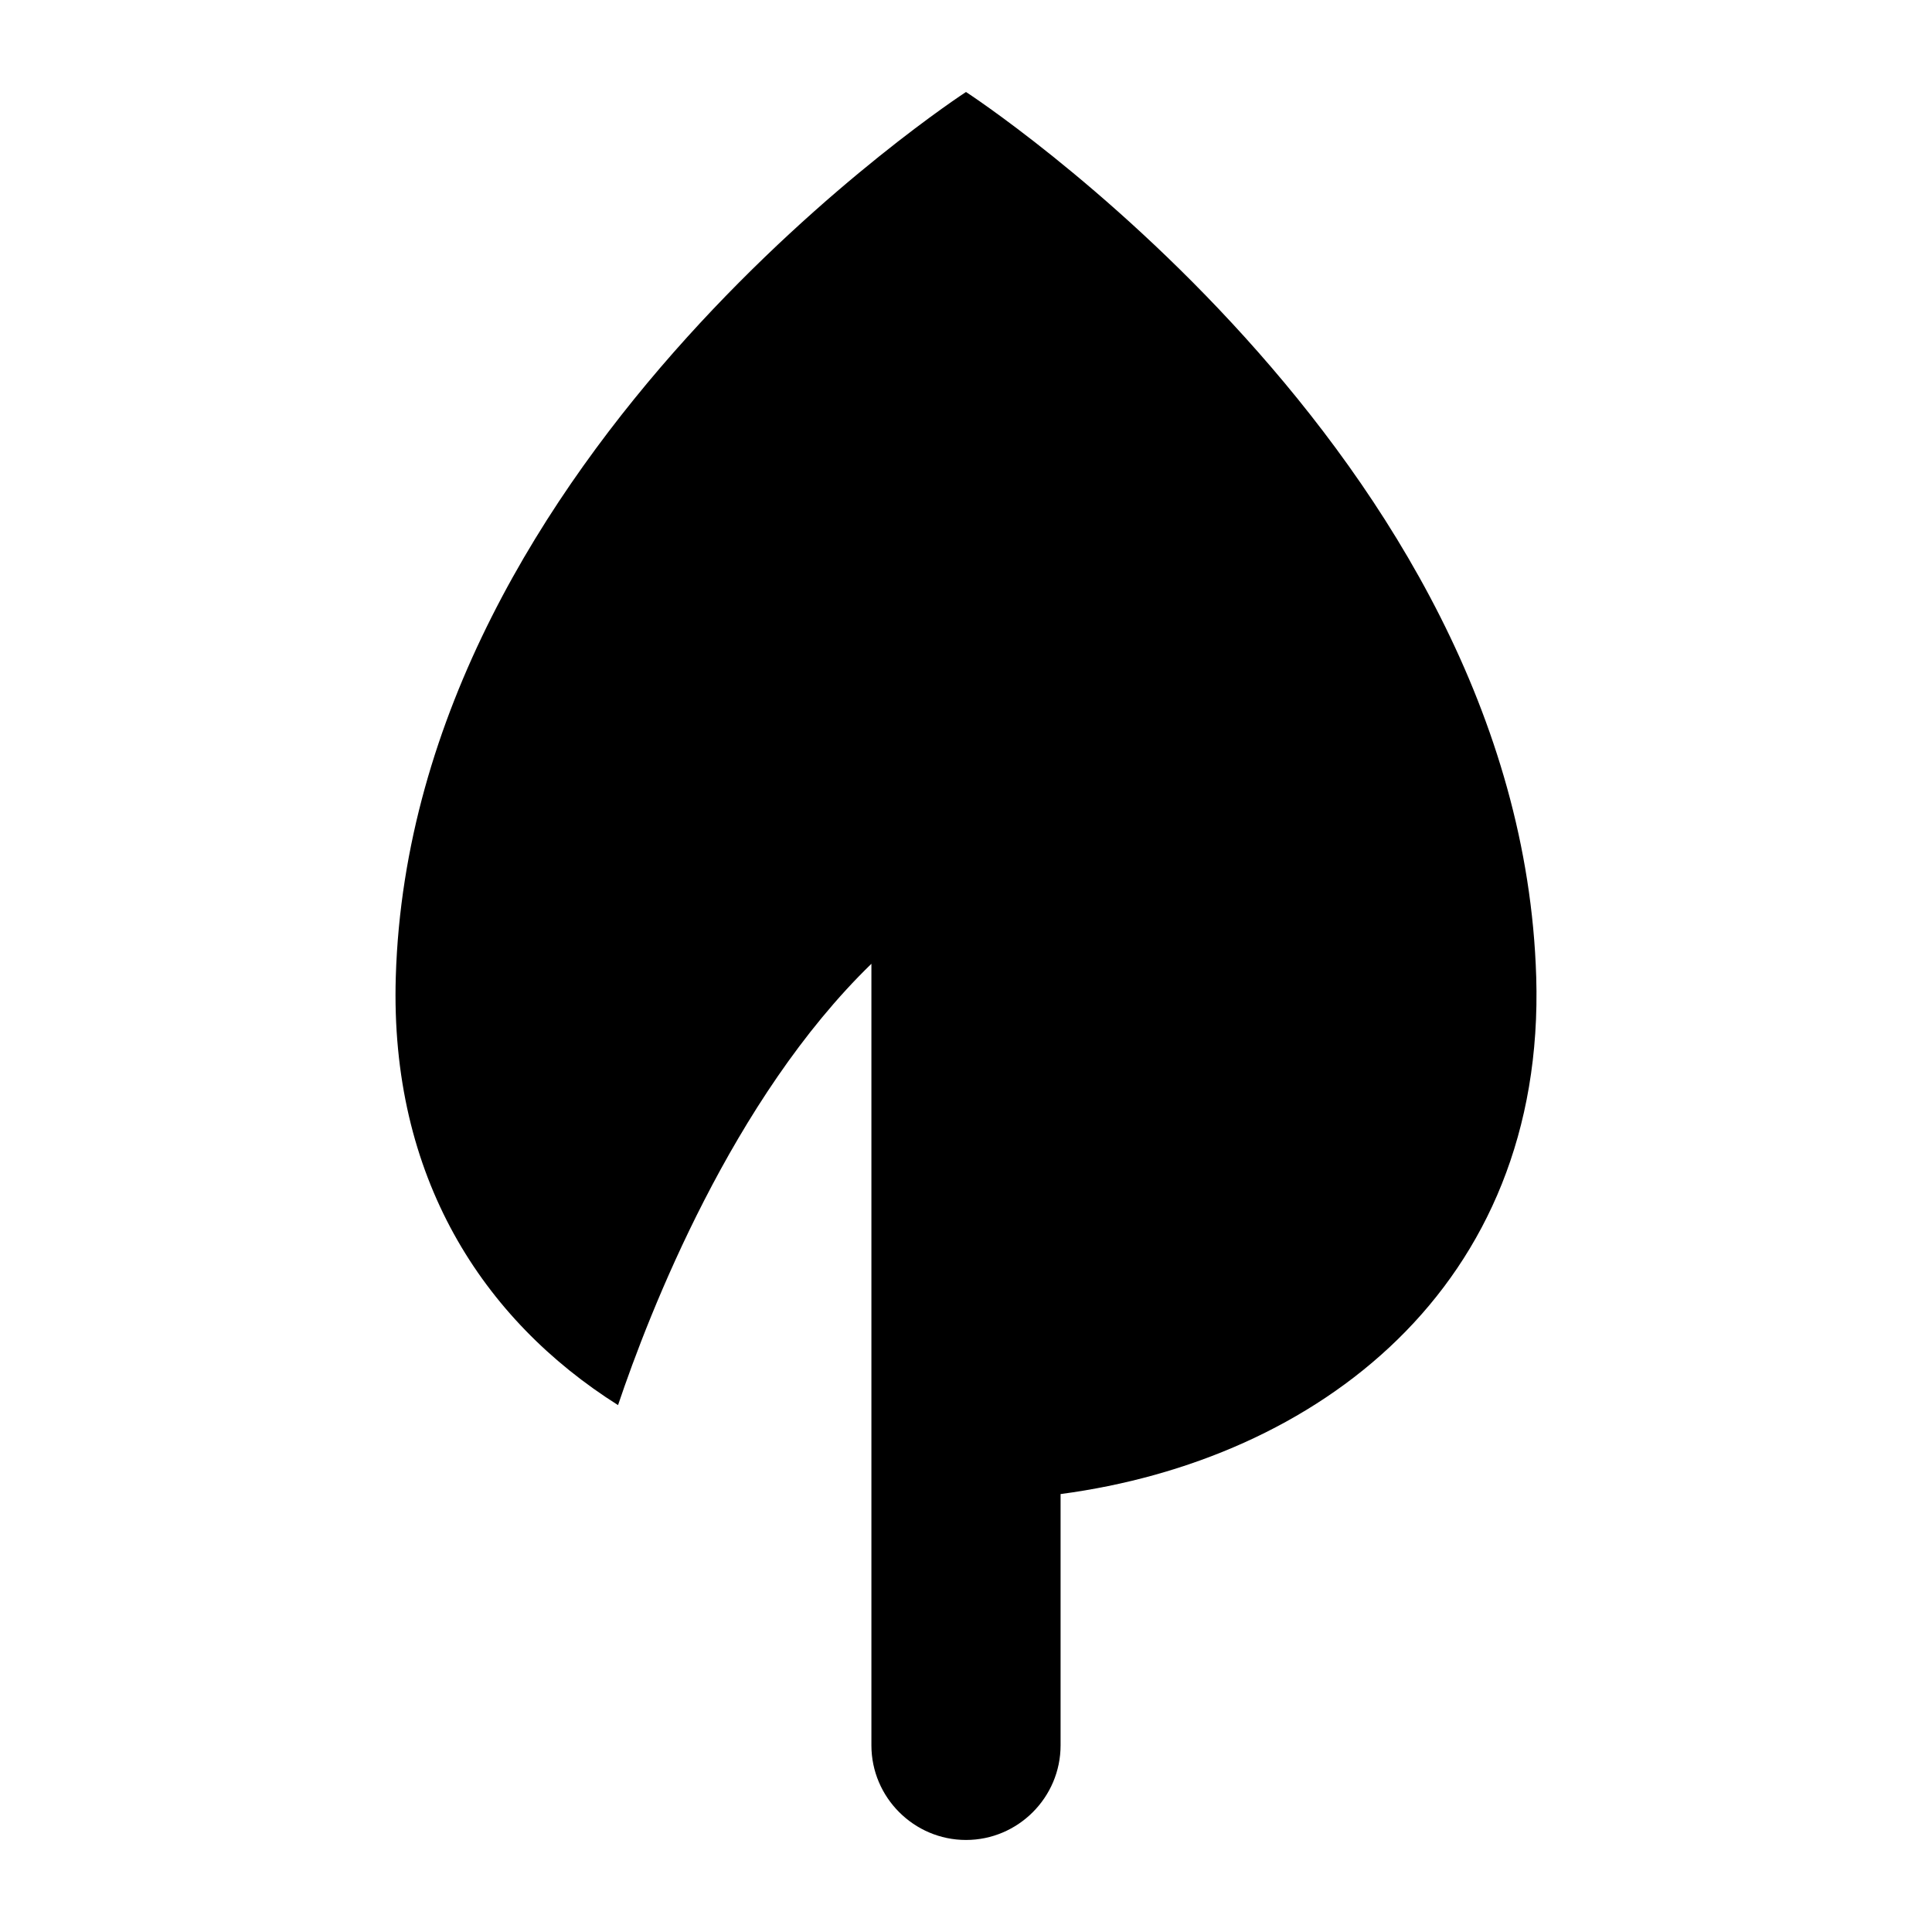 <?xml version="1.0" encoding="UTF-8"?>
<!-- Uploaded to: SVG Repo, www.svgrepo.com, Generator: SVG Repo Mixer Tools -->
<svg fill="#000000" width="800px" height="800px" version="1.1" viewBox="144 144 512 512" xmlns="http://www.w3.org/2000/svg">
 <path d="m551.11 402.82c-4.242-139.11-151.11-234.44-151.11-234.44s-146.88 95.328-151.11 234.44c-1.617 53.09 23.051 90.918 58.898 113.55 8.301-24.637 30.289-81.188 67.145-116.96v207.13c0 13.789 11.281 25.07 25.07 25.07s25.062-11.281 25.062-25.07v-66.598c67.73-8.98 128.56-54.68 126.05-137.12z" fill-rule="evenodd"/>
</svg>